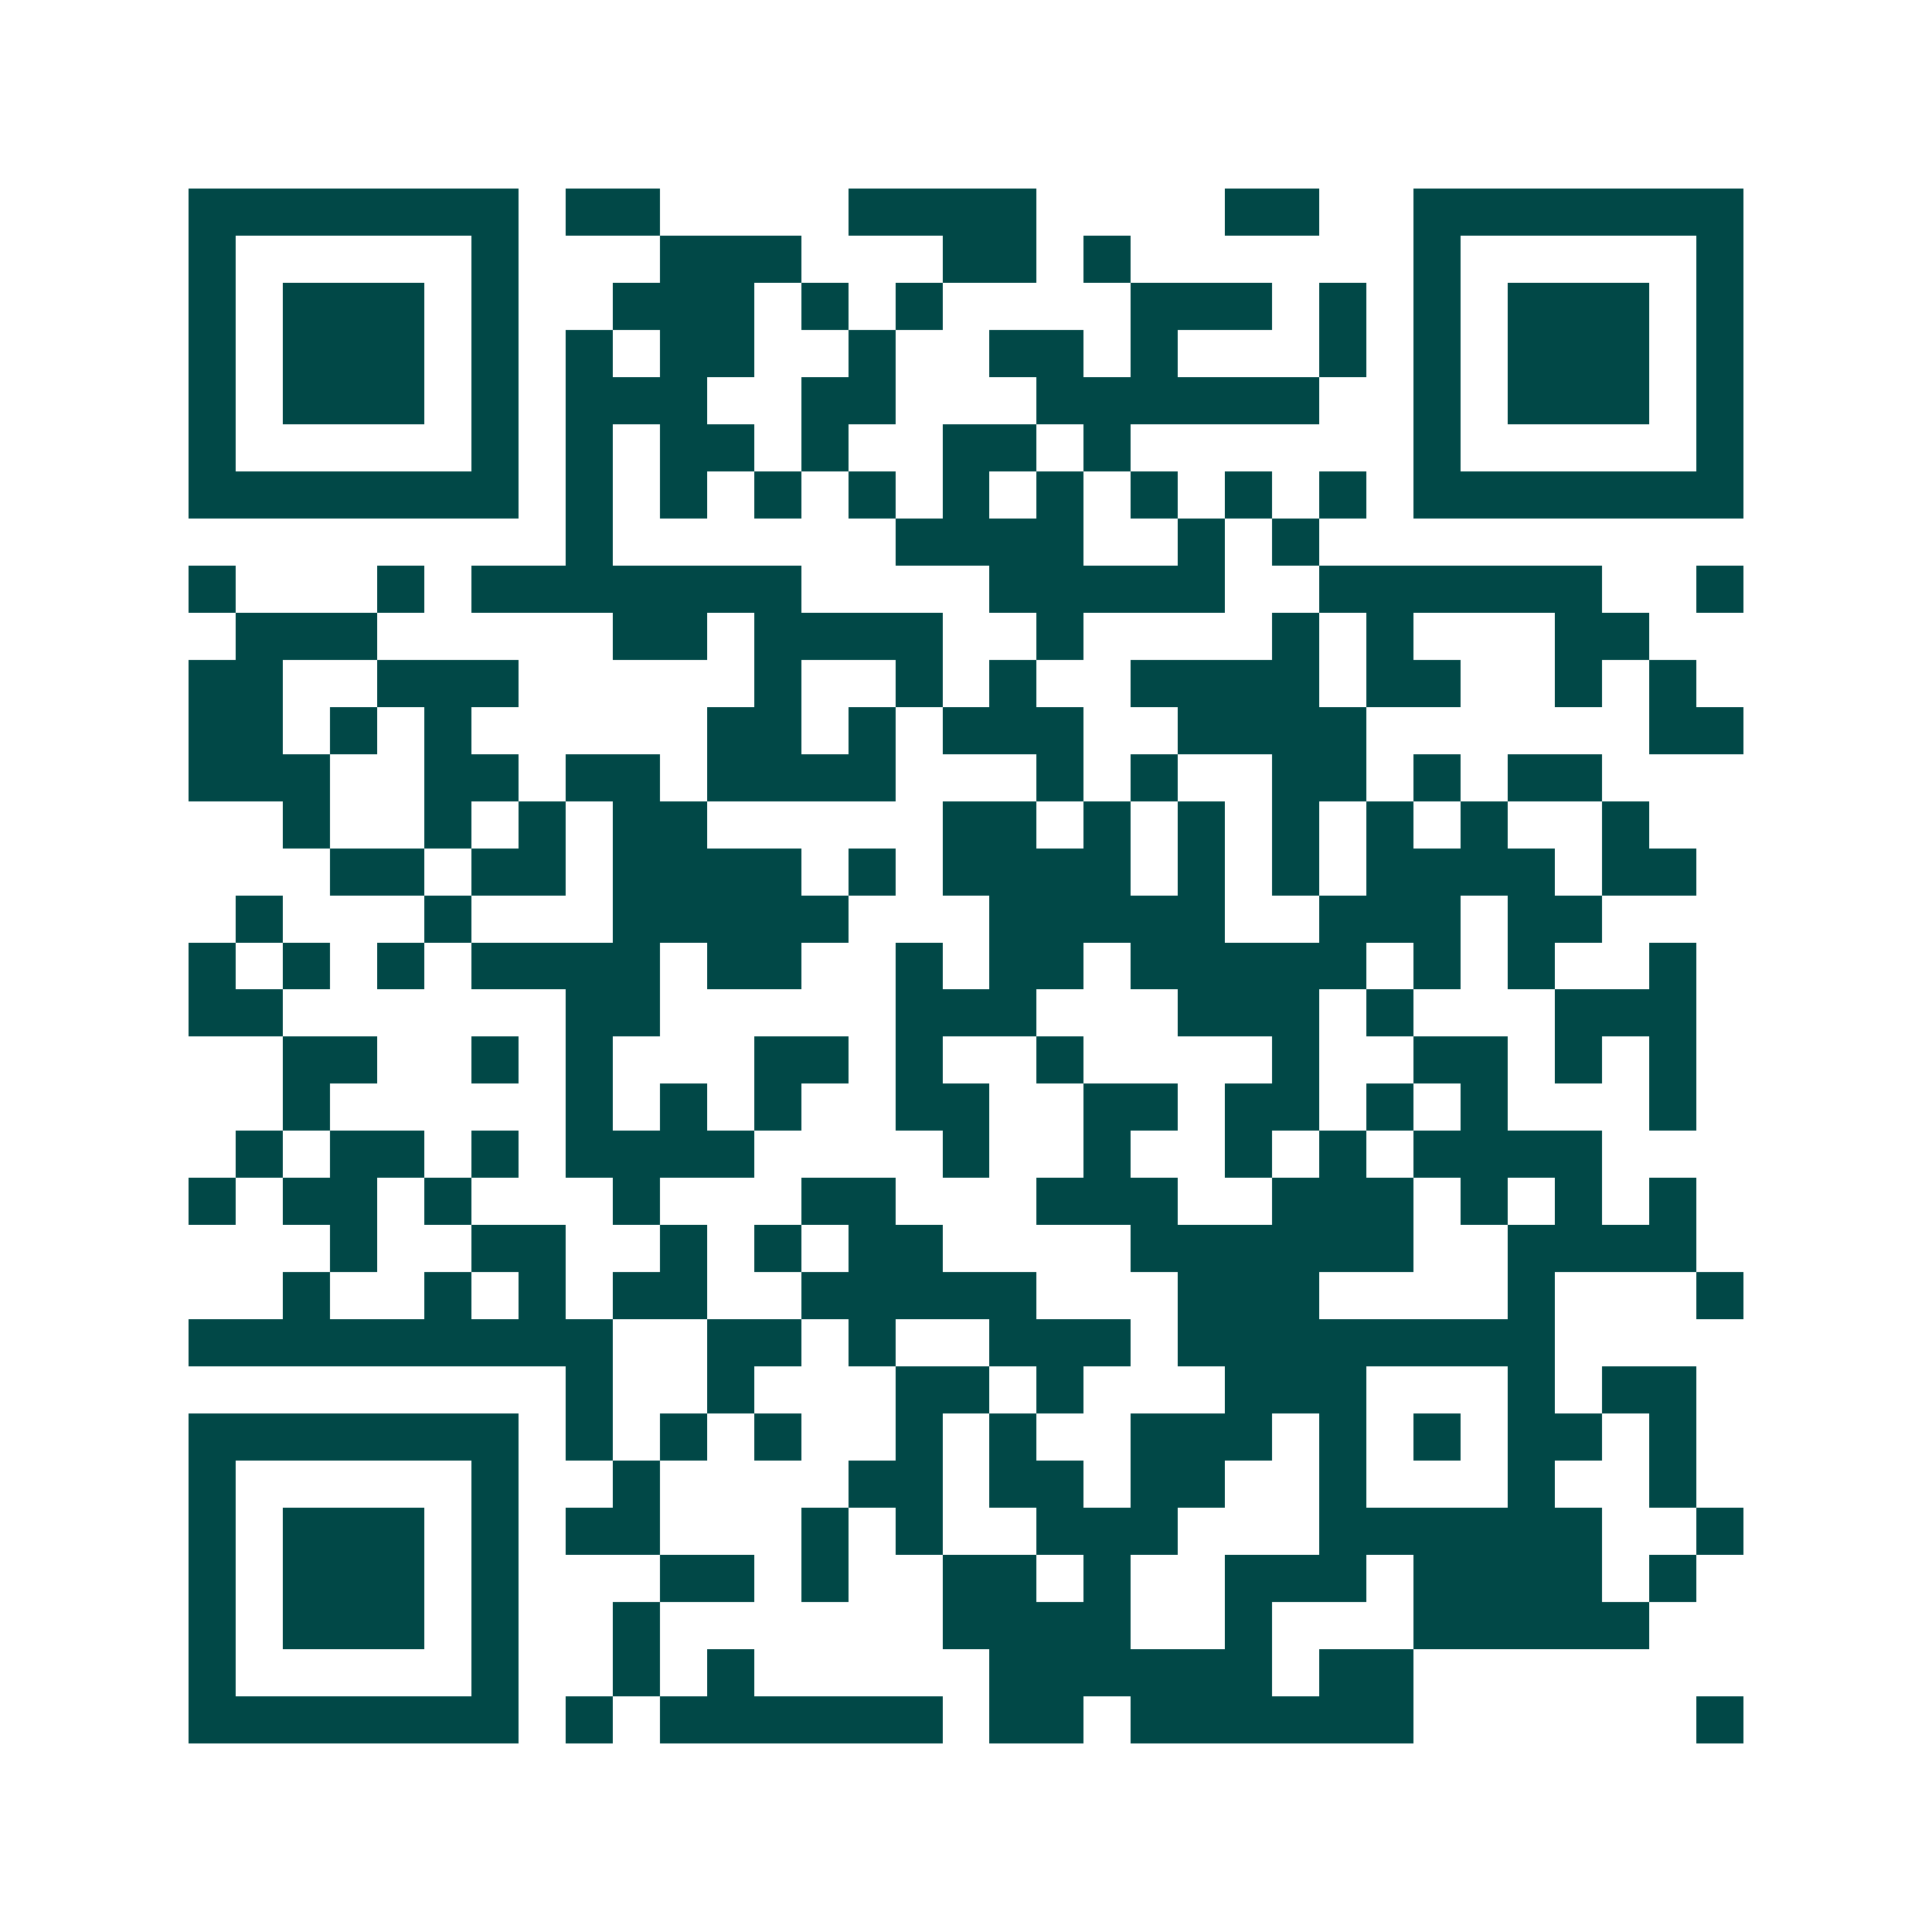 <svg xmlns="http://www.w3.org/2000/svg" width="200" height="200" viewBox="0 0 41 41" shape-rendering="crispEdges"><path fill="#ffffff" d="M0 0h41v41H0z"/><path stroke="#014847" d="M4 4.5h7m1 0h2m4 0h4m4 0h2m2 0h7M4 5.5h1m5 0h1m3 0h3m3 0h2m1 0h1m6 0h1m5 0h1M4 6.5h1m1 0h3m1 0h1m2 0h3m1 0h1m1 0h1m4 0h3m1 0h1m1 0h1m1 0h3m1 0h1M4 7.5h1m1 0h3m1 0h1m1 0h1m1 0h2m2 0h1m2 0h2m1 0h1m3 0h1m1 0h1m1 0h3m1 0h1M4 8.5h1m1 0h3m1 0h1m1 0h3m2 0h2m3 0h6m2 0h1m1 0h3m1 0h1M4 9.5h1m5 0h1m1 0h1m1 0h2m1 0h1m2 0h2m1 0h1m6 0h1m5 0h1M4 10.5h7m1 0h1m1 0h1m1 0h1m1 0h1m1 0h1m1 0h1m1 0h1m1 0h1m1 0h1m1 0h7M12 11.5h1m6 0h4m2 0h1m1 0h1M4 12.5h1m3 0h1m1 0h7m4 0h5m2 0h6m2 0h1M5 13.5h3m5 0h2m1 0h4m2 0h1m4 0h1m1 0h1m3 0h2M4 14.5h2m2 0h3m5 0h1m2 0h1m1 0h1m2 0h4m1 0h2m2 0h1m1 0h1M4 15.5h2m1 0h1m1 0h1m5 0h2m1 0h1m1 0h3m2 0h4m6 0h2M4 16.5h3m2 0h2m1 0h2m1 0h4m3 0h1m1 0h1m2 0h2m1 0h1m1 0h2M6 17.5h1m2 0h1m1 0h1m1 0h2m5 0h2m1 0h1m1 0h1m1 0h1m1 0h1m1 0h1m2 0h1M7 18.5h2m1 0h2m1 0h4m1 0h1m1 0h4m1 0h1m1 0h1m1 0h4m1 0h2M5 19.5h1m3 0h1m3 0h5m3 0h5m2 0h3m1 0h2M4 20.5h1m1 0h1m1 0h1m1 0h4m1 0h2m2 0h1m1 0h2m1 0h5m1 0h1m1 0h1m2 0h1M4 21.5h2m6 0h2m5 0h3m3 0h3m1 0h1m3 0h3M6 22.5h2m2 0h1m1 0h1m3 0h2m1 0h1m2 0h1m4 0h1m2 0h2m1 0h1m1 0h1M6 23.5h1m5 0h1m1 0h1m1 0h1m2 0h2m2 0h2m1 0h2m1 0h1m1 0h1m3 0h1M5 24.5h1m1 0h2m1 0h1m1 0h4m4 0h1m2 0h1m2 0h1m1 0h1m1 0h4M4 25.5h1m1 0h2m1 0h1m3 0h1m3 0h2m3 0h3m2 0h3m1 0h1m1 0h1m1 0h1M7 26.5h1m2 0h2m2 0h1m1 0h1m1 0h2m4 0h6m2 0h4M6 27.5h1m2 0h1m1 0h1m1 0h2m2 0h5m3 0h3m4 0h1m3 0h1M4 28.5h9m2 0h2m1 0h1m2 0h3m1 0h8M12 29.5h1m2 0h1m3 0h2m1 0h1m3 0h3m3 0h1m1 0h2M4 30.5h7m1 0h1m1 0h1m1 0h1m2 0h1m1 0h1m2 0h3m1 0h1m1 0h1m1 0h2m1 0h1M4 31.5h1m5 0h1m2 0h1m4 0h2m1 0h2m1 0h2m2 0h1m3 0h1m2 0h1M4 32.5h1m1 0h3m1 0h1m1 0h2m3 0h1m1 0h1m2 0h3m3 0h6m2 0h1M4 33.5h1m1 0h3m1 0h1m3 0h2m1 0h1m2 0h2m1 0h1m2 0h3m1 0h4m1 0h1M4 34.5h1m1 0h3m1 0h1m2 0h1m6 0h4m2 0h1m3 0h5M4 35.5h1m5 0h1m2 0h1m1 0h1m5 0h6m1 0h2M4 36.5h7m1 0h1m1 0h6m1 0h2m1 0h6m6 0h1"/></svg>
